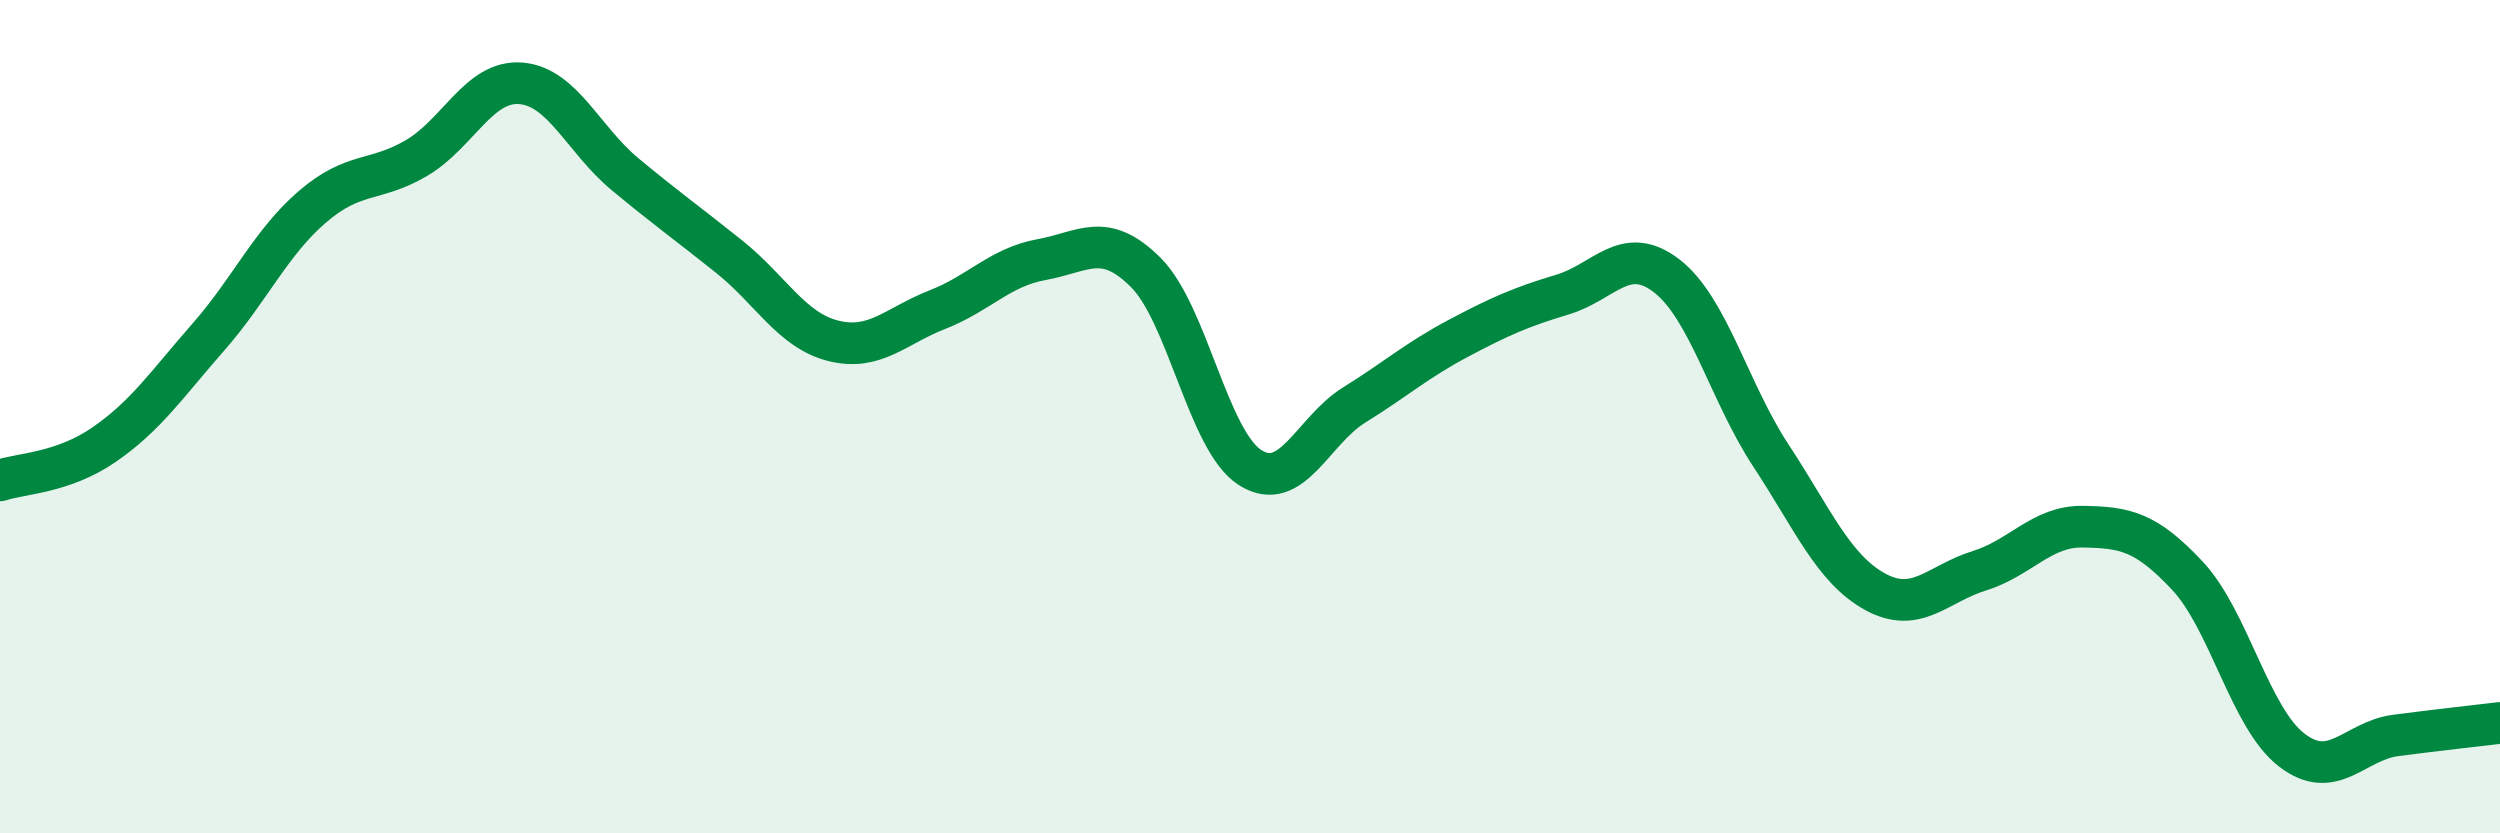 
    <svg width="60" height="20" viewBox="0 0 60 20" xmlns="http://www.w3.org/2000/svg">
      <path
        d="M 0,11.53 C 0.5,11.36 1.5,11.36 2.5,10.67 C 3.5,9.98 4,9.23 5,8.09 C 6,6.95 6.5,5.82 7.5,4.96 C 8.5,4.1 9,4.38 10,3.79 C 11,3.2 11.5,1.92 12.5,2 C 13.5,2.08 14,3.35 15,4.18 C 16,5.01 16.5,5.36 17.5,6.16 C 18.5,6.96 19,7.93 20,8.18 C 21,8.43 21.5,7.82 22.5,7.43 C 23.5,7.04 24,6.41 25,6.23 C 26,6.05 26.5,5.54 27.5,6.54 C 28.5,7.54 29,10.58 30,11.22 C 31,11.86 31.5,10.34 32.5,9.72 C 33.5,9.1 34,8.65 35,8.12 C 36,7.59 36.5,7.37 37.5,7.07 C 38.5,6.77 39,5.85 40,6.62 C 41,7.39 41.5,9.41 42.5,10.93 C 43.5,12.45 44,13.65 45,14.2 C 46,14.75 46.5,14.01 47.5,13.7 C 48.5,13.39 49,12.62 50,12.64 C 51,12.66 51.5,12.75 52.5,13.82 C 53.5,14.89 54,17.23 55,18 C 56,18.77 56.5,17.78 57.5,17.65 C 58.5,17.52 59.5,17.41 60,17.35L60 20L0 20Z"
        fill="#008740"
        opacity="0.1"
        stroke-linecap="round"
        stroke-linejoin="round"
      />
      <path
        d="M 0,11.53 C 0.5,11.36 1.5,11.36 2.5,10.67 C 3.5,9.98 4,9.23 5,8.09 C 6,6.95 6.5,5.82 7.5,4.96 C 8.5,4.1 9,4.38 10,3.79 C 11,3.2 11.5,1.92 12.5,2 C 13.5,2.08 14,3.35 15,4.18 C 16,5.01 16.5,5.36 17.5,6.16 C 18.5,6.96 19,7.93 20,8.18 C 21,8.43 21.5,7.82 22.5,7.43 C 23.5,7.04 24,6.41 25,6.23 C 26,6.05 26.5,5.54 27.5,6.54 C 28.5,7.54 29,10.58 30,11.22 C 31,11.86 31.5,10.34 32.5,9.72 C 33.5,9.1 34,8.65 35,8.12 C 36,7.59 36.5,7.37 37.5,7.07 C 38.5,6.77 39,5.85 40,6.62 C 41,7.39 41.5,9.41 42.5,10.93 C 43.5,12.45 44,13.65 45,14.2 C 46,14.75 46.5,14.01 47.5,13.7 C 48.5,13.39 49,12.62 50,12.64 C 51,12.66 51.5,12.75 52.5,13.82 C 53.5,14.89 54,17.23 55,18 C 56,18.77 56.5,17.78 57.5,17.65 C 58.5,17.52 59.5,17.41 60,17.35"
        stroke="#008740"
        stroke-width="1"
        fill="none"
        stroke-linecap="round"
        stroke-linejoin="round"
      />
    </svg>
  